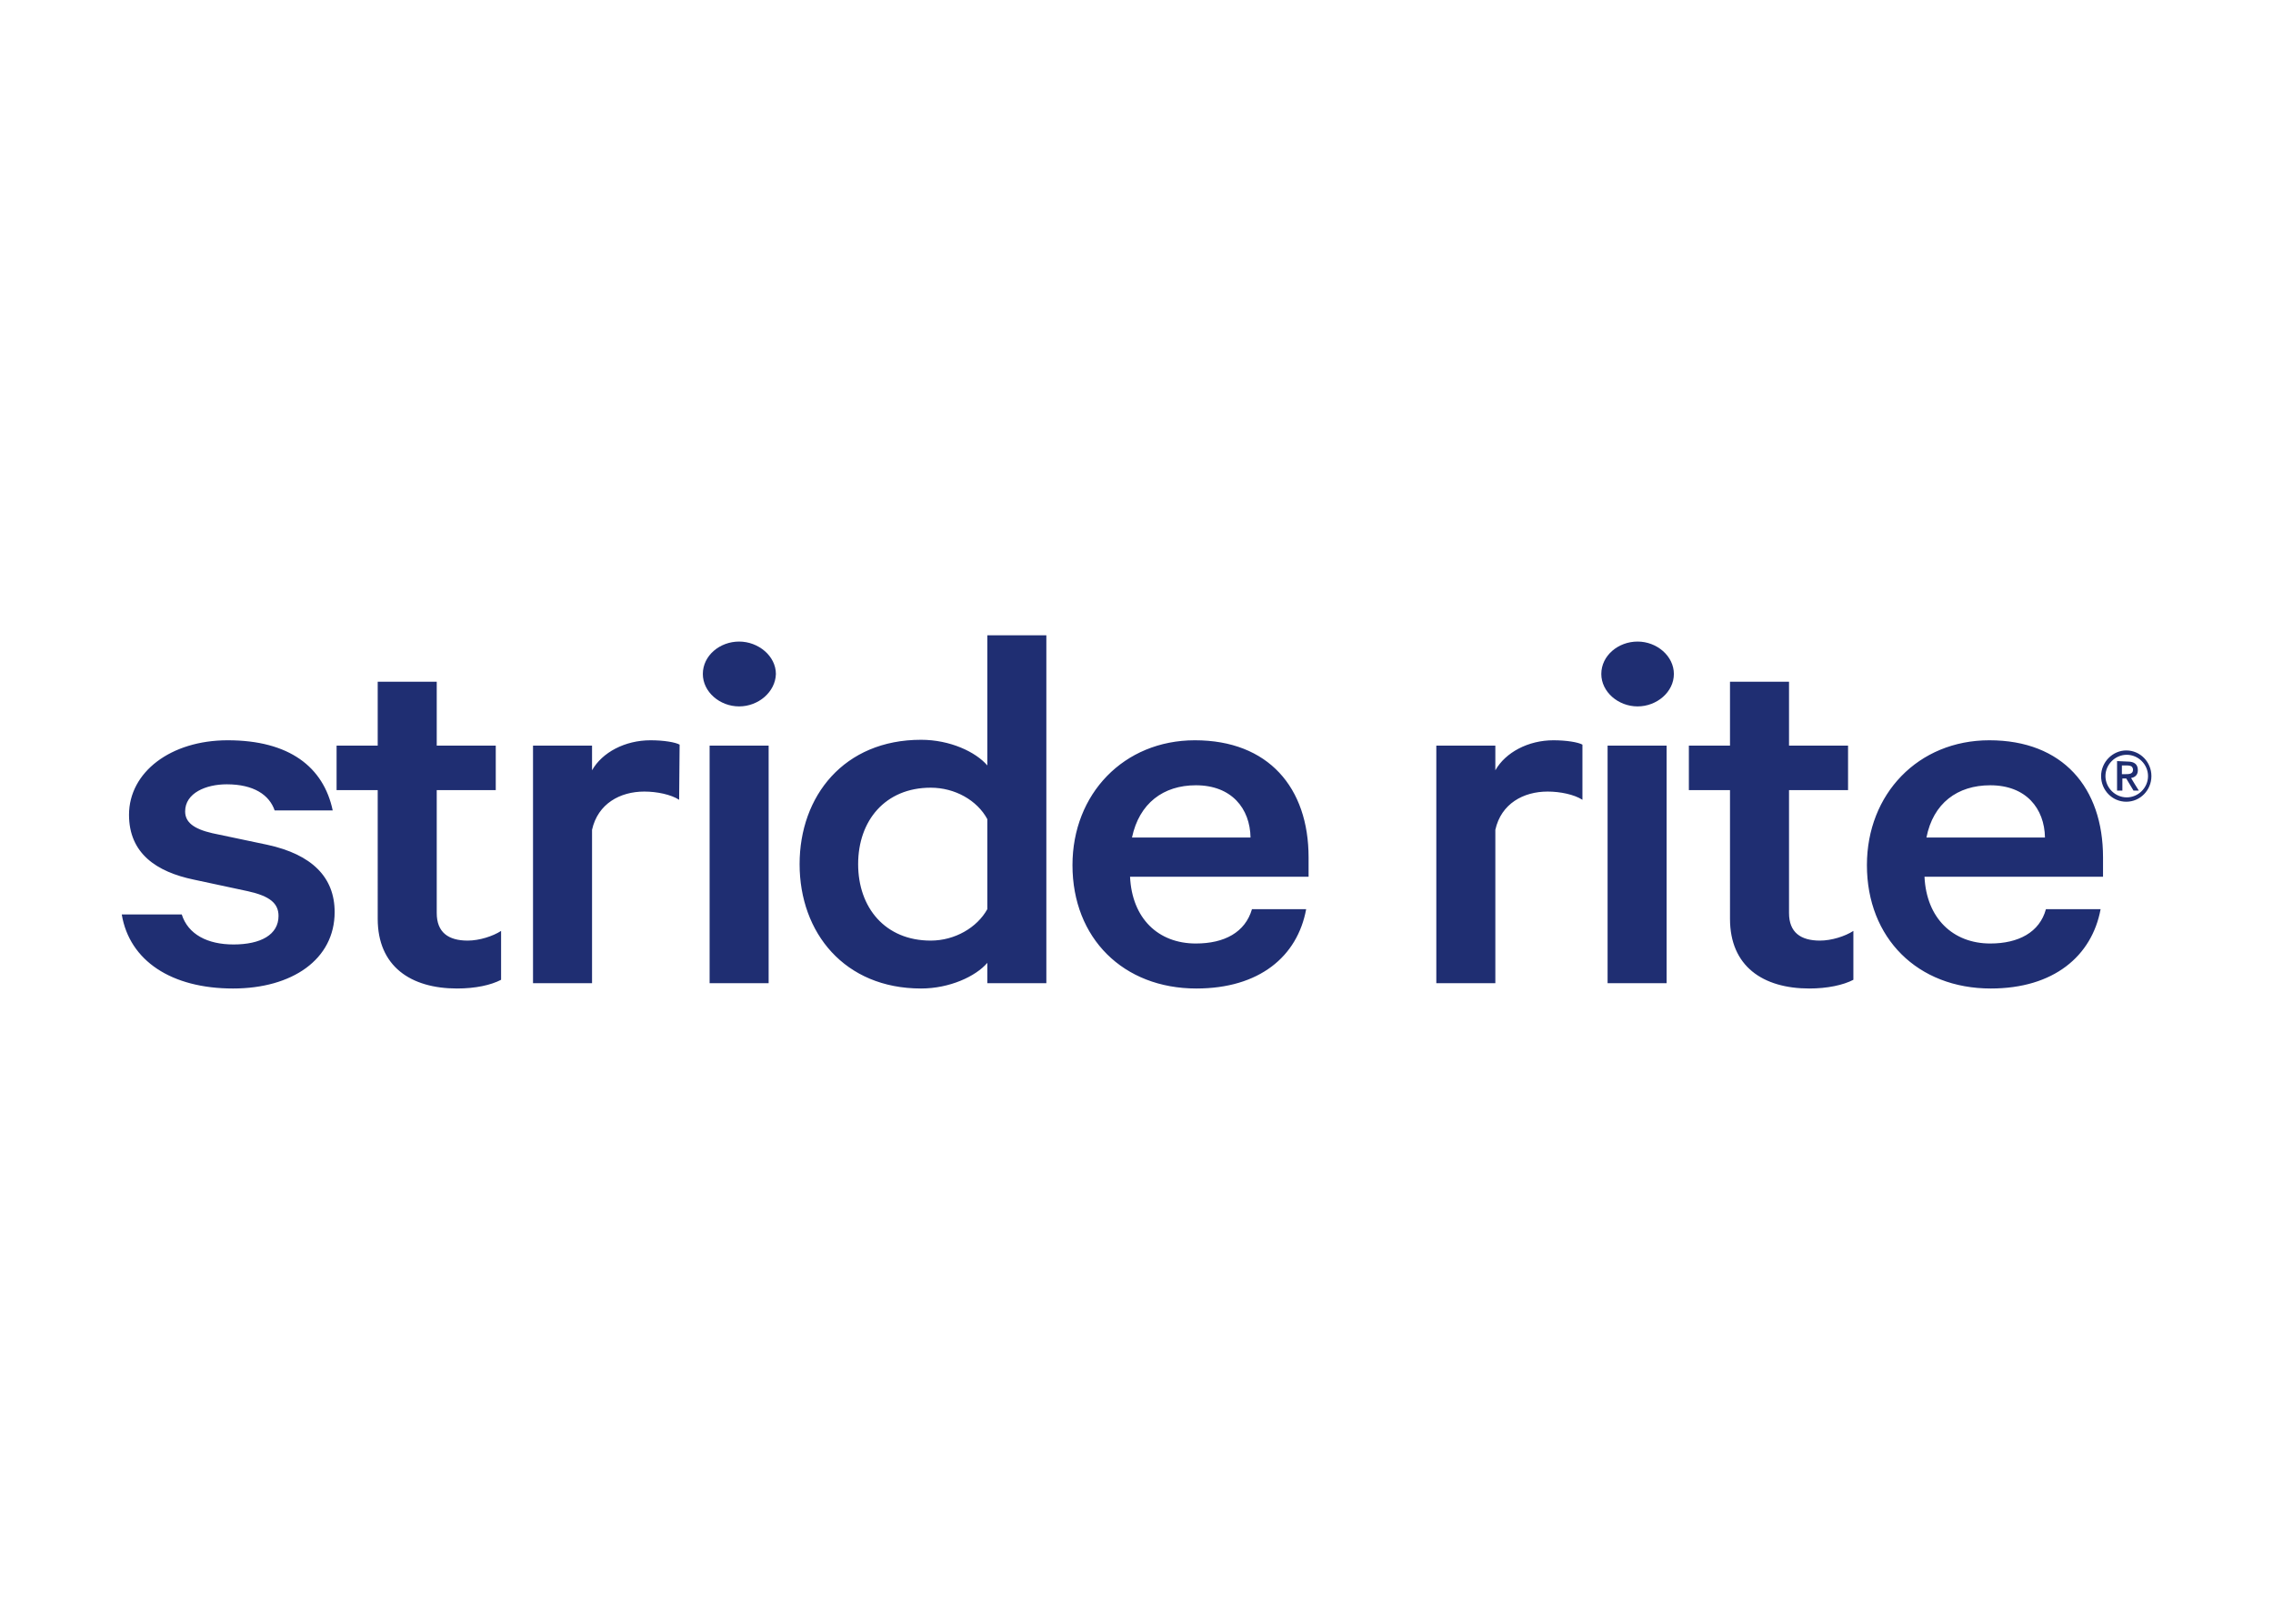 <svg clip-rule="evenodd" fill-rule="evenodd" stroke-linejoin="round" stroke-miterlimit="2" viewBox="0 0 560 400" xmlns="http://www.w3.org/2000/svg"><path d="m409.1 29.1c0-2.9 2.4-5.3 5.2-5.3 2.9 0 5.2 2.4 5.2 5.3s-2.3 5.3-5.2 5.3-5.2-2.4-5.2-5.3zm.9 0c0 2.4 2 4.4 4.4 4.4s4.4-2 4.4-4.4-2-4.4-4.4-4.4-4.4 2-4.4 4.4zm2.4-3.1 2.2.1c1.4 0 2.1.6 2.1 1.8s-.9 1.5-1.4 1.6c0 0 1.5 2.5 1.6 2.6h-1.1l-1.5-2.5h-.8v2.5h-1.1zm1 .9v1.8h.8c.6 0 1.5 0 1.5-.9 0-.3-.1-.4-.2-.6-.3-.3-.8-.3-1.3-.3zm-401 30.8c1.3 4.1 5.3 6.2 10.7 6.2 5.6 0 9.3-2 9.3-5.9 0-2.6-1.8-4.1-6.3-5.1l-11.2-2.4c-7.7-1.6-13.4-5.4-13.4-13.4 0-8.8 8.6-15.4 20.4-15.4 12.7 0 19.8 5.5 21.7 14.5h-12c-1.1-3.2-4.3-5.4-9.9-5.4-4.3 0-8.6 1.8-8.6 5.6 0 2.2 1.7 3.6 5.6 4.5l11.4 2.4c9.2 2 13.9 6.7 13.9 13.9 0 9.8-8.8 15.8-21 15.8-12.7 0-21.4-5.7-23-15.3zm40.5-25.7h-8.5v-9.2h8.5v-13.2h12.2v13.2h12.2v9.2h-12.2v25.4c0 4 2.4 5.7 6.4 5.7 2.4 0 5.2-.9 6.9-2v10.1c-2.1 1.1-5.3 1.8-9.1 1.8-9.6 0-16.4-4.6-16.4-14.4zm62.3 2c-1.7-1.1-4.6-1.7-7.2-1.7-5 0-9.6 2.5-10.8 7.9v31.7h-12.2v-49.1h12.2v5.1c2.1-3.7 6.8-6.2 12.1-6.2 2.7 0 5.1.4 6 .9zm12.4-19.3c-4 0-7.5-3-7.5-6.7 0-3.8 3.5-6.7 7.5-6.7s7.6 3 7.6 6.7c-.1 3.7-3.6 6.7-7.6 6.7zm6.1 57.2h-12.2v-49.1h12.2zm45.2-4.2c-2.4 2.8-7.8 5.3-13.7 5.3-15.8 0-25.1-11.5-25.1-25.7 0-14.1 9.2-25.7 25.1-25.7 6 0 11.3 2.5 13.7 5.3v-26.9h12.2v71.9h-12.2zm0-29.7c-2.1-3.9-6.7-6.5-11.7-6.5-9.4 0-15 6.8-15 15.8s5.6 15.8 15 15.8c5 0 9.6-2.7 11.7-6.5zm65.9 18.6c-1.8 9.8-9.7 16.4-22.7 16.4-15.1 0-25.6-10.4-25.6-25.5 0-14.7 10.6-25.8 25.3-25.8 15.2 0 23.5 9.8 23.5 24.2v4h-36.9c.4 8.6 5.8 13.8 13.6 13.8 5.9 0 10.2-2.3 11.6-7.1zm-36-14.8h24.5c-.1-6-3.9-10.8-11.3-10.8-6.7 0-11.7 3.7-13.2 10.8zm93.1-7.8c-1.7-1.1-4.6-1.7-7.2-1.7-5 0-9.6 2.5-10.8 7.9v31.7h-12.2v-49.1h12.2v5.1c2.1-3.7 6.8-6.2 12-6.2 2.7 0 5.1.4 6 .9zm11.4-19.3c-4 0-7.5-3-7.5-6.7 0-3.8 3.5-6.7 7.5-6.7s7.5 3 7.5 6.7-3.5 6.7-7.5 6.7zm6 57.2h-12.2v-49.1h12.2zm13.1-39.9h-8.5v-9.2h8.5v-13.2h12.2v13.2h12.2v9.2h-12.2v25.4c0 4 2.4 5.7 6.4 5.7 2.4 0 5.2-.9 6.9-2v10.1c-2.1 1.1-5.4 1.8-9.1 1.8-9.6 0-16.4-4.6-16.4-14.4zm76.6 24.6c-1.8 9.7-9.7 16.4-22.7 16.4-15.1 0-25.6-10.4-25.6-25.5 0-14.7 10.6-25.8 25.3-25.8 15.2 0 23.5 9.8 23.5 24.2v4h-36.9c.4 8.6 5.9 13.8 13.6 13.8 5.8 0 10.2-2.3 11.5-7.1zm-36-14.8h24.5c-.1-6-3.9-10.8-11.3-10.8-6.8 0-11.8 3.7-13.2 10.8z" fill="#1f2e72" transform="matrix(1.192 0 0 1.192 30 156.496)"/></svg>